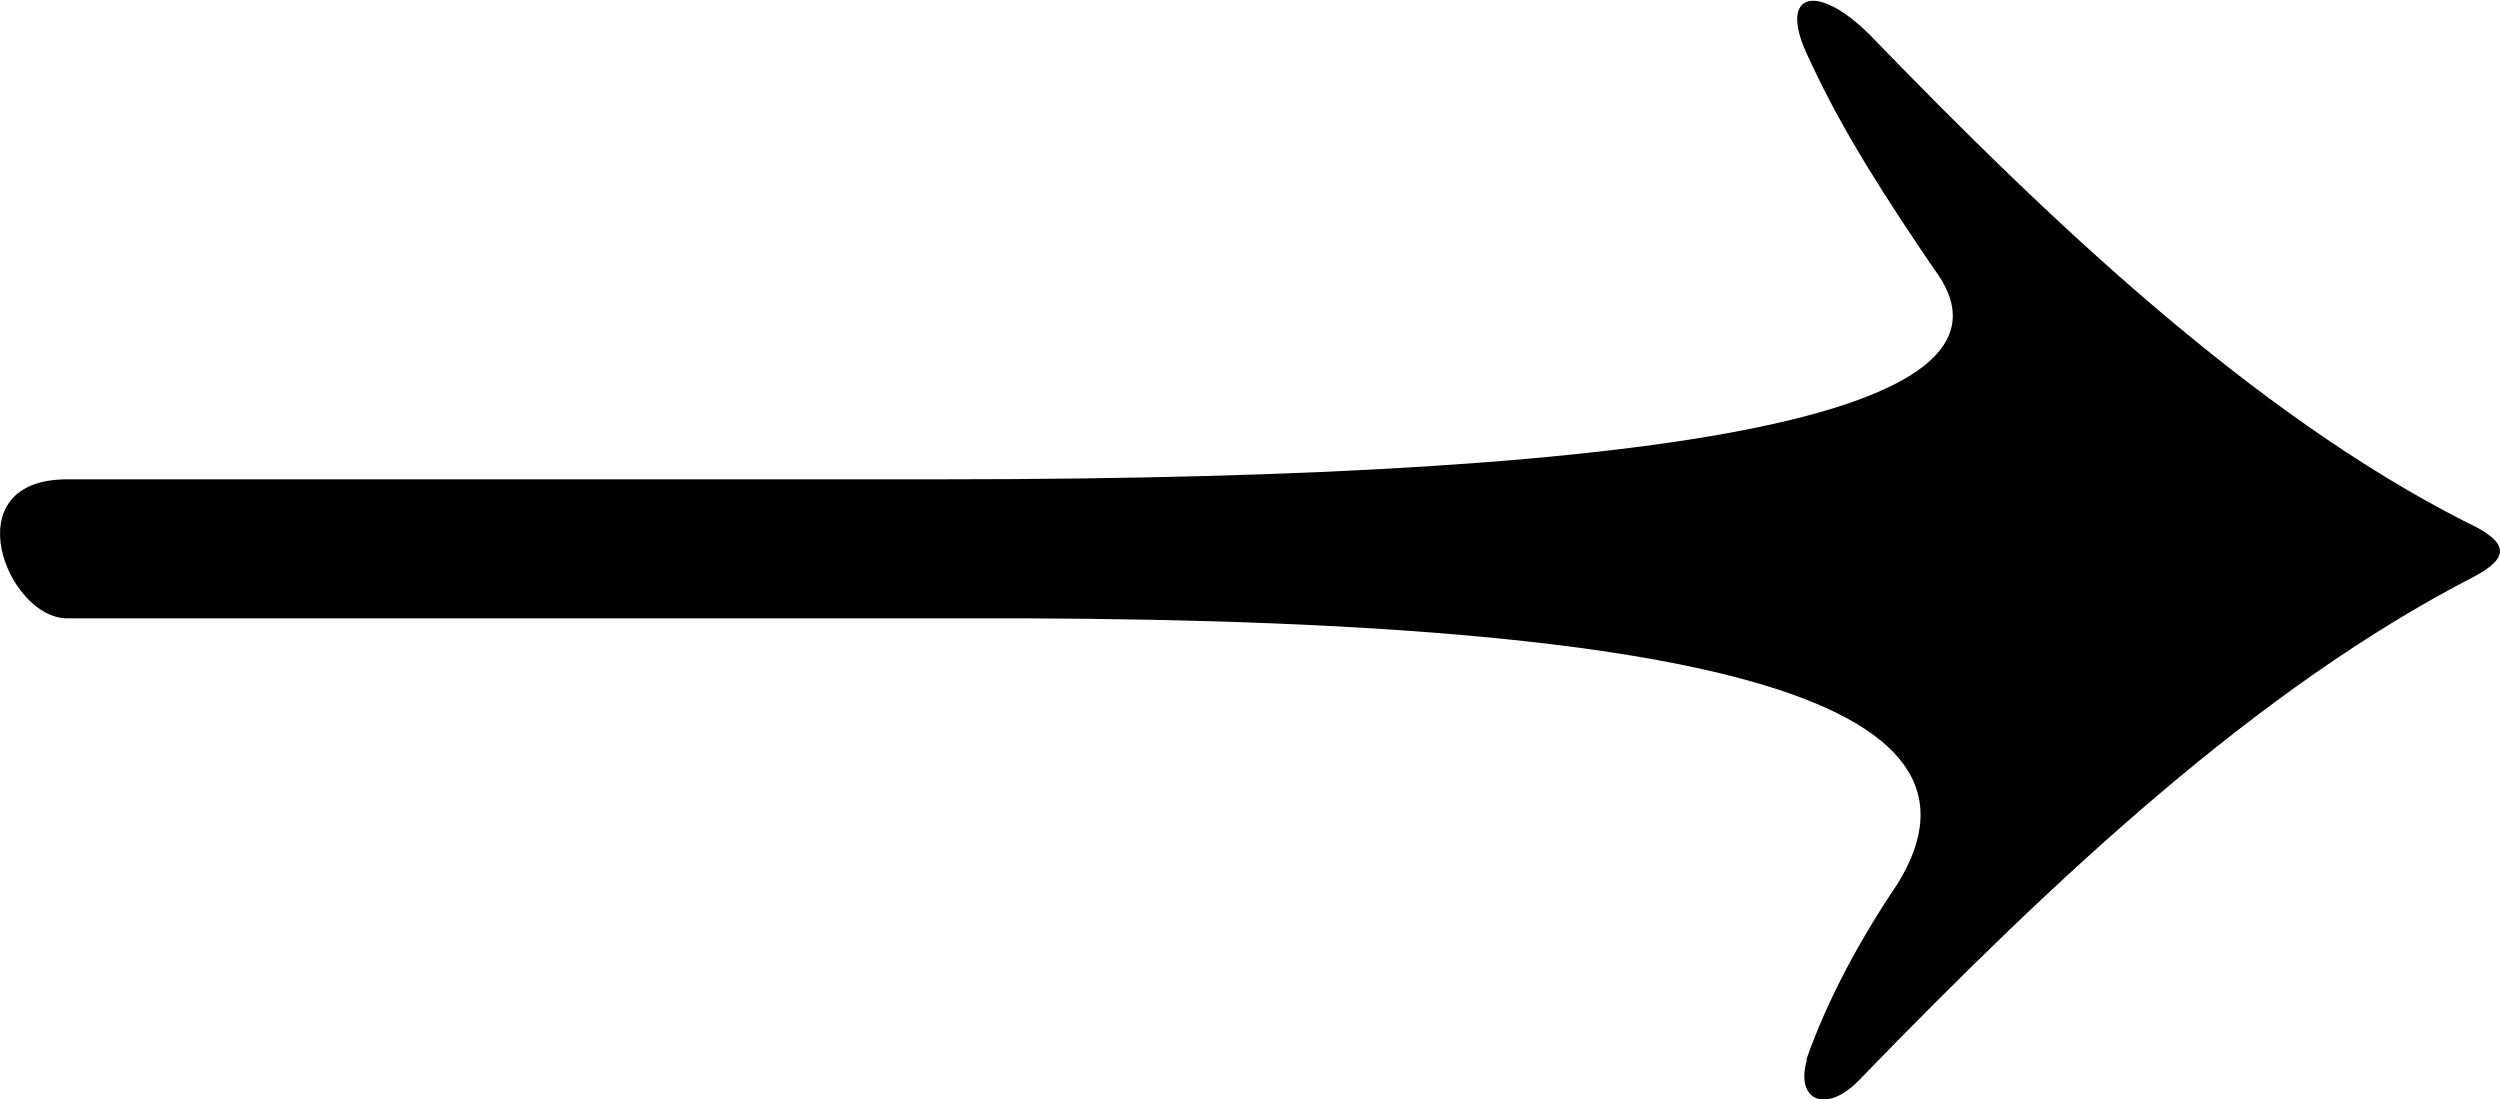 <?xml version="1.0" encoding="UTF-8"?>
<svg id="Layer_2" data-name="Layer 2" xmlns="http://www.w3.org/2000/svg" viewBox="0 0 49.81 21.9">
  <g id="Layer_4" data-name="Layer 4">
    <path d="M35.99,21.11c.42-1.2,1.08-2.41,1.81-3.49,2.29-3.68-3.86-5.36-18.8-5.3H1.34c-1.2,0-2.29-2.77,0-2.77H18.76c14.94,0,21.93-1.38,19.76-4.21-.9-1.33-1.81-2.71-2.47-4.16-.66-1.32,.12-1.57,1.21-.48,3.56,3.68,7.6,7.53,11.87,9.7,.91,.42,.84,.72,.18,1.08-4.34,2.23-8.38,6.03-12.23,10-.66,.72-1.32,.48-1.08-.36Z"/>
  </g>
</svg>